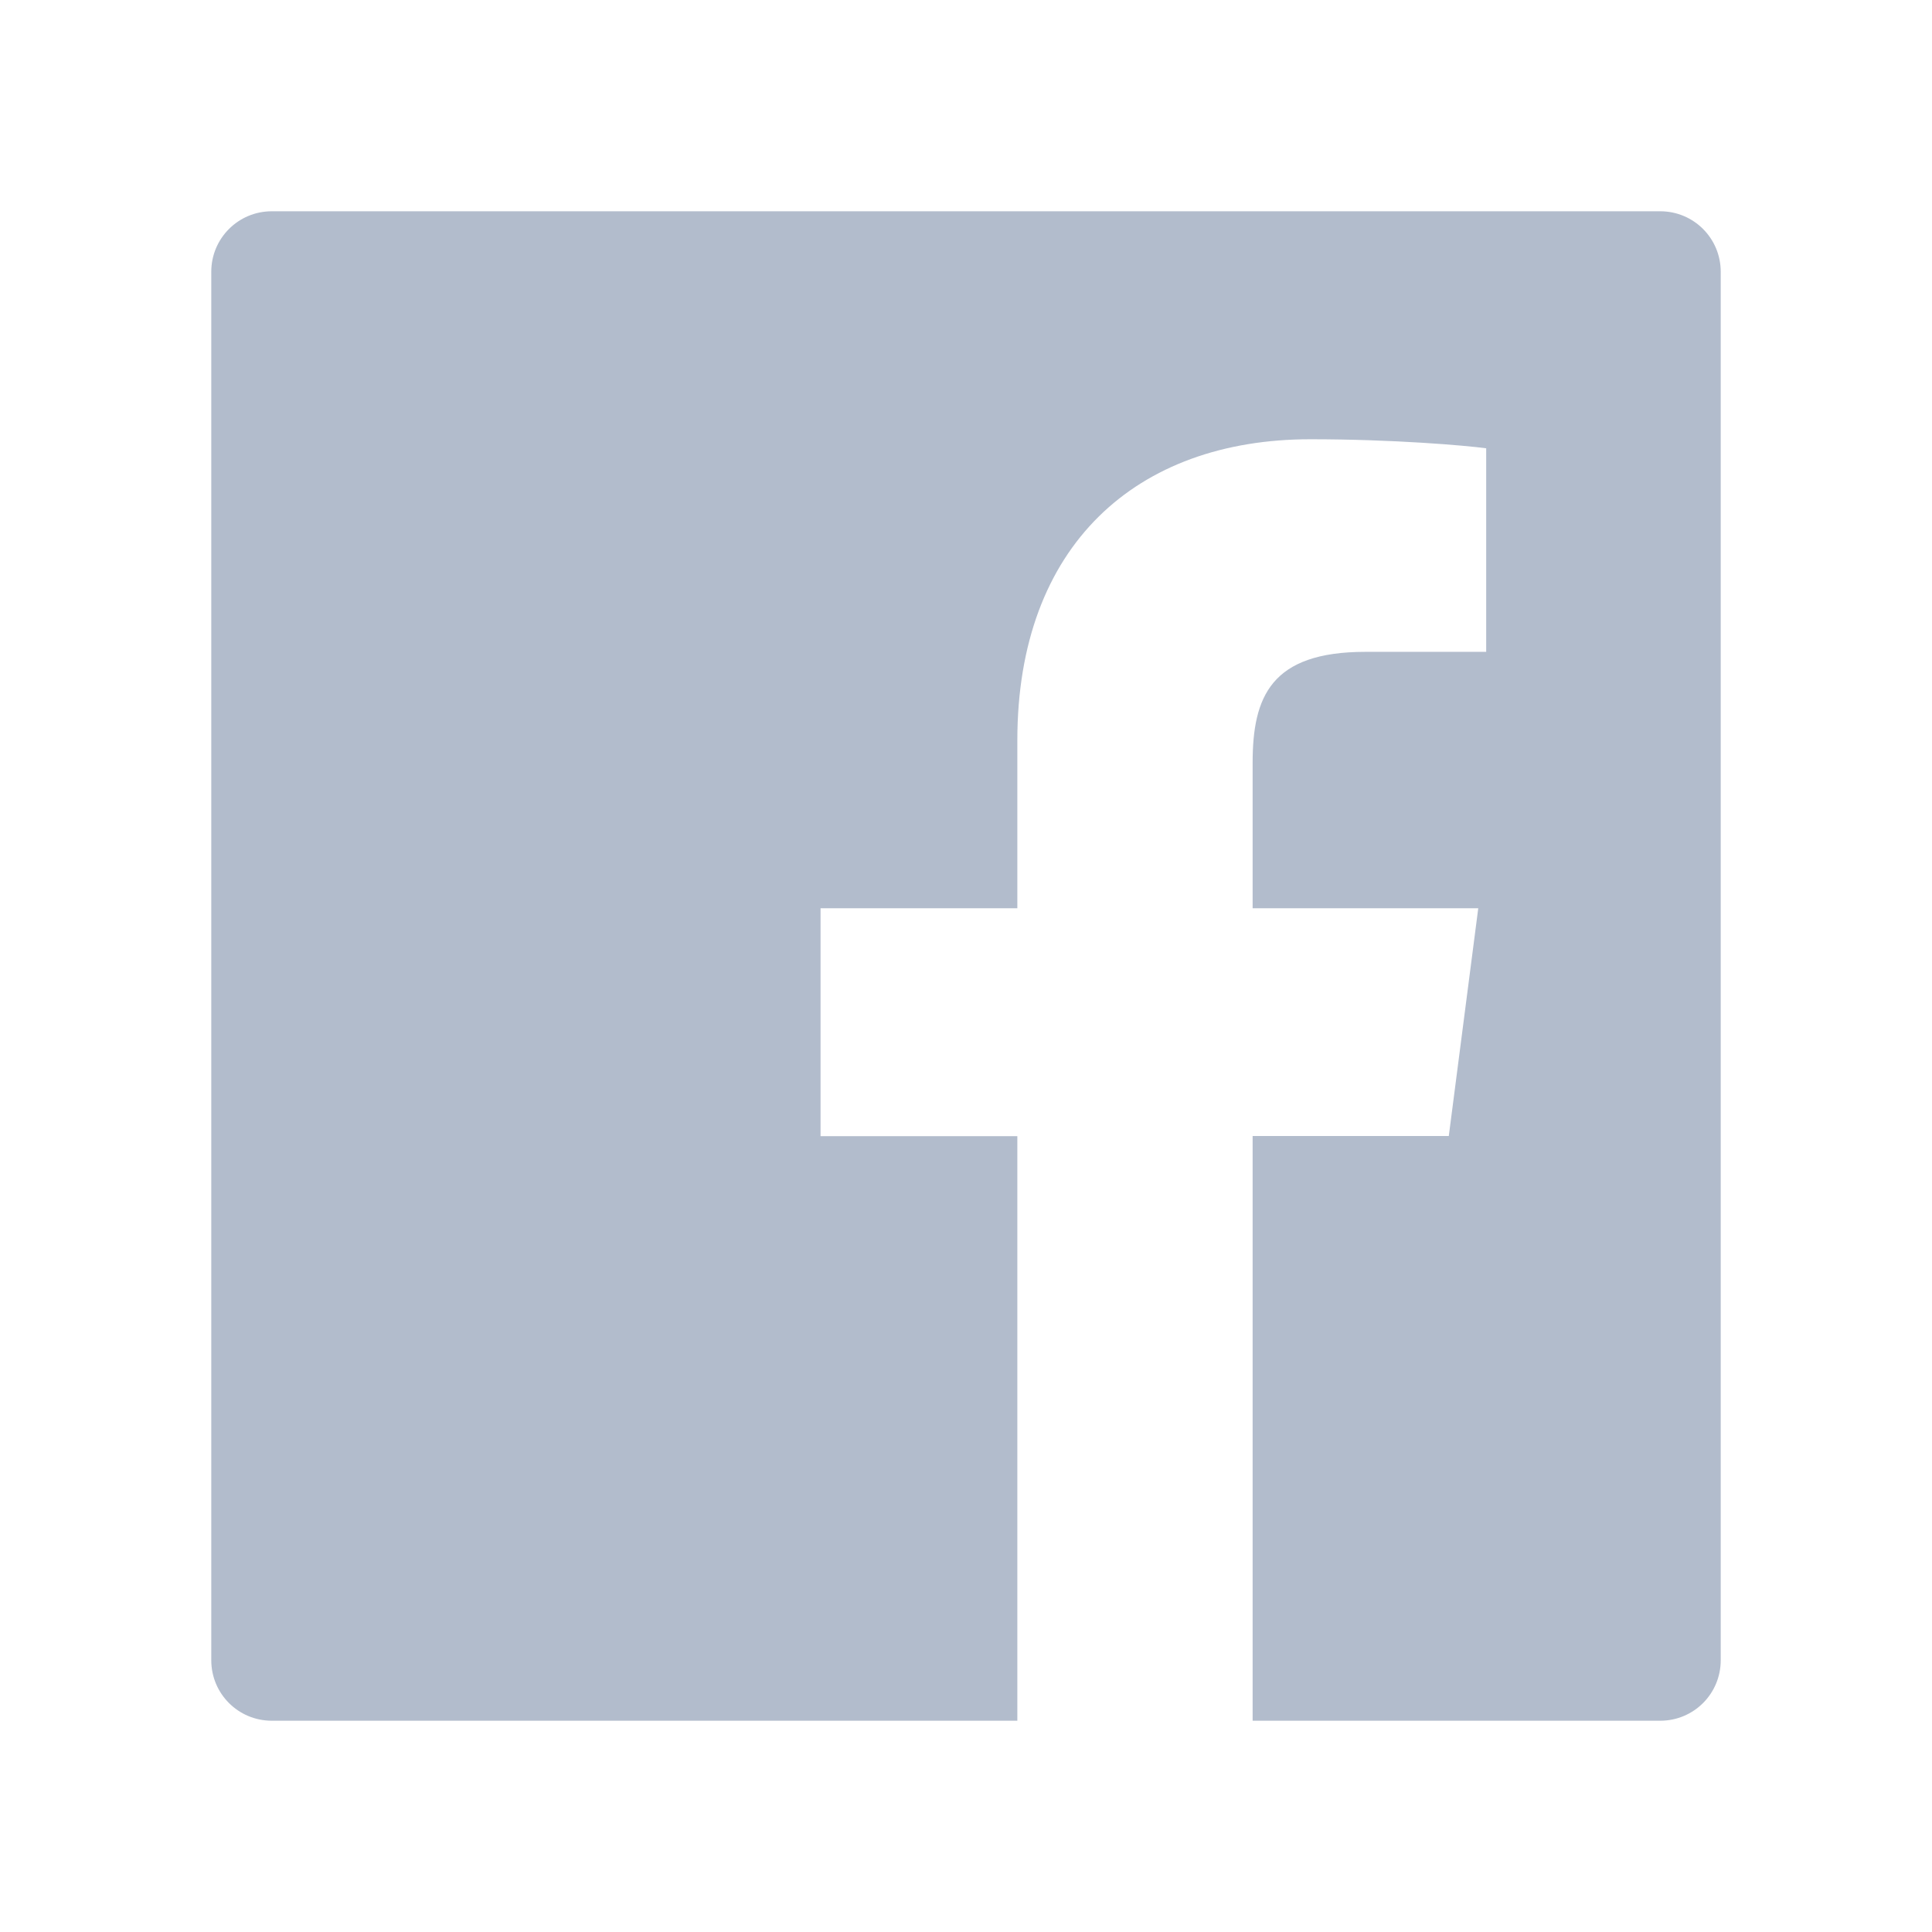 <svg width="28" height="28" viewBox="0 0 28 28" fill="none" xmlns="http://www.w3.org/2000/svg">
<path d="M24.062 3.062H3.938C3.454 3.062 3.062 3.454 3.062 3.938V24.062C3.062 24.547 3.454 24.938 3.938 24.938H24.062C24.547 24.938 24.938 24.547 24.938 24.062V3.938C24.938 3.454 24.547 3.062 24.062 3.062ZM21.536 9.447H19.789C18.419 9.447 18.154 10.098 18.154 11.055V13.163H21.424L20.997 16.464H18.154V24.938H14.744V16.466H11.892V13.163H14.744V10.73C14.744 7.905 16.469 6.366 18.99 6.366C20.199 6.366 21.235 6.456 21.539 6.497V9.447H21.536Z" fill="#B2BCCC"/>
</svg>
